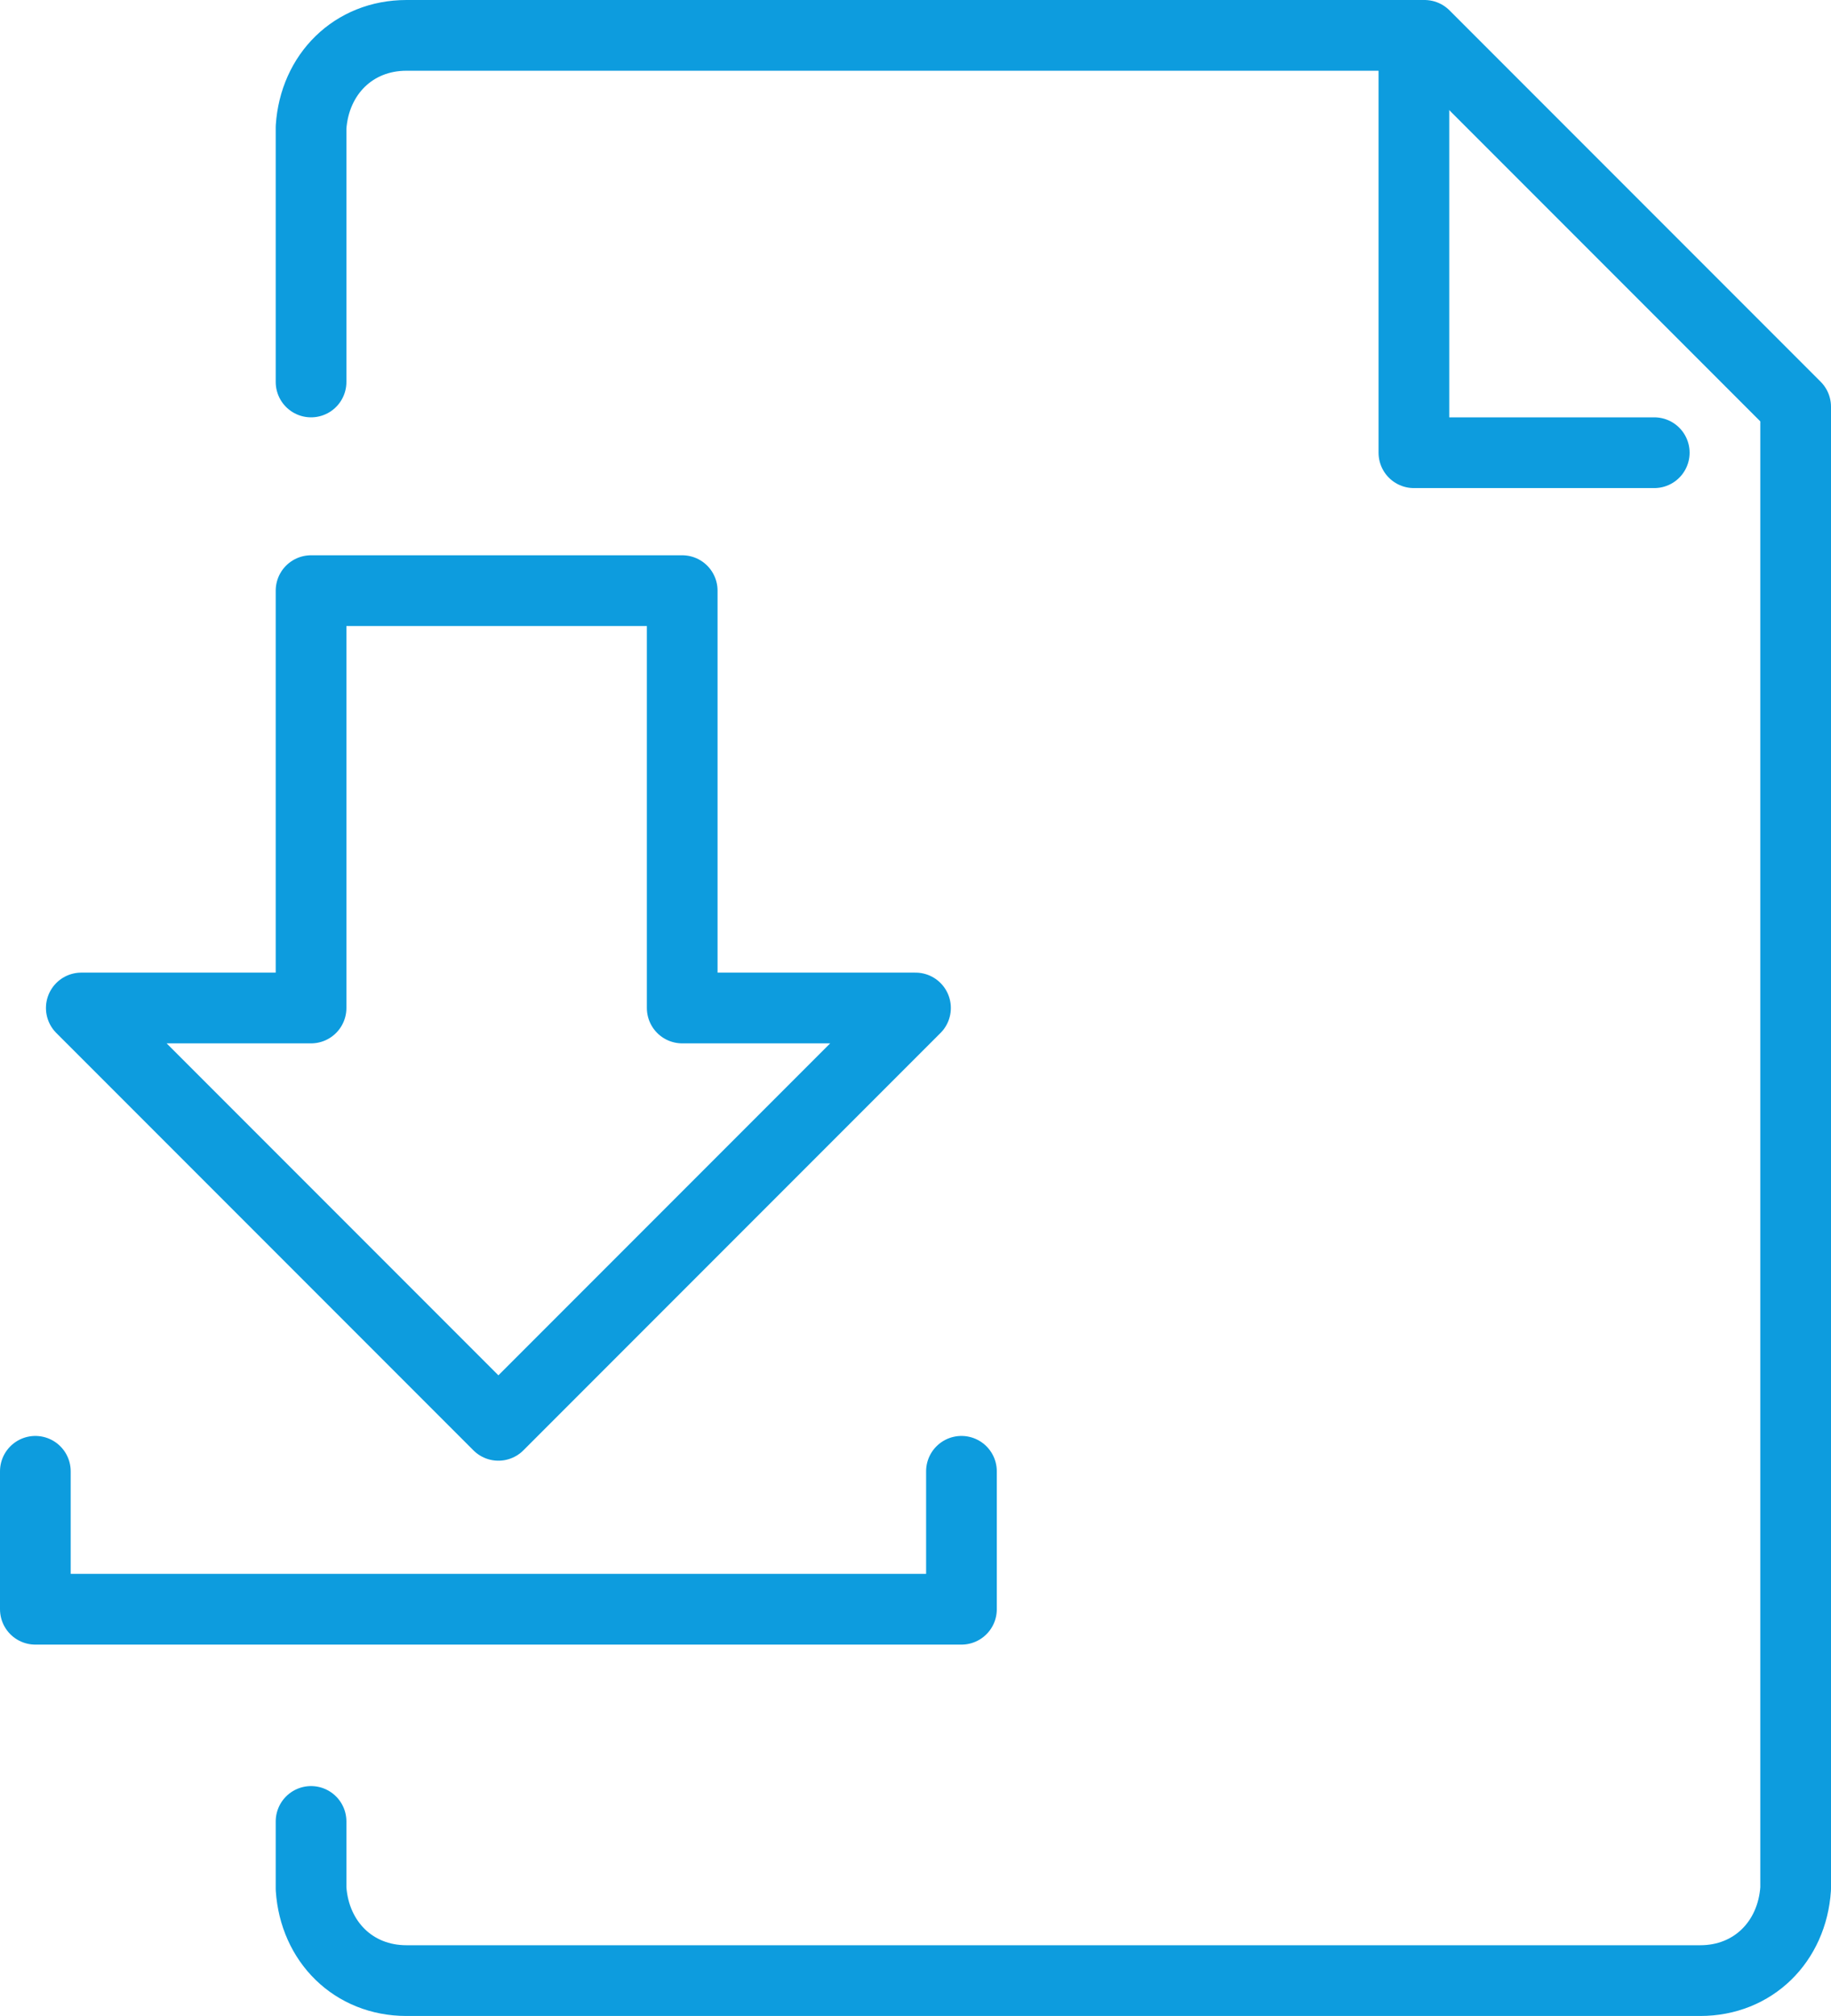 <?xml version="1.0" encoding="utf-8"?>
<!-- Generator: Adobe Illustrator 25.1.0, SVG Export Plug-In . SVG Version: 6.00 Build 0)  -->
<svg version="1.1" id="Layer_1" xmlns="http://www.w3.org/2000/svg" xmlns:xlink="http://www.w3.org/1999/xlink" x="0px" y="0px"
	 viewBox="0 0 51.8 57" style="enable-background:new 0 0 51.8 57;" xml:space="preserve">
<style type="text/css">
	.st0{fill:none;stroke:#0D9CDE;stroke-width:2;stroke-linecap:round;stroke-linejoin:round;}
</style>
<g>
	<path class="st0" d="M8.8,10.8V3.6C8.9,2.1,10,1,11.5,1h28.8l10.5,10.5v41.9c-0.1,1.5-1.2,2.6-2.7,2.6H11.5c-1.5,0-2.6-1.1-2.7-2.6
		v-1.9"/>
	<polyline class="st0" points="46.8,12.8 40,12.8 40,1.9 	"/>
	<polyline class="st0" points="1,41.6 1,45.5 27.2,45.5 27.2,41.6 	"/>
	<polygon class="st0" points="19.3,28.5 19.3,16.7 8.8,16.7 8.8,28.5 2.3,28.5 14.1,40.3 25.9,28.5 	"/>
</g>
</svg>

